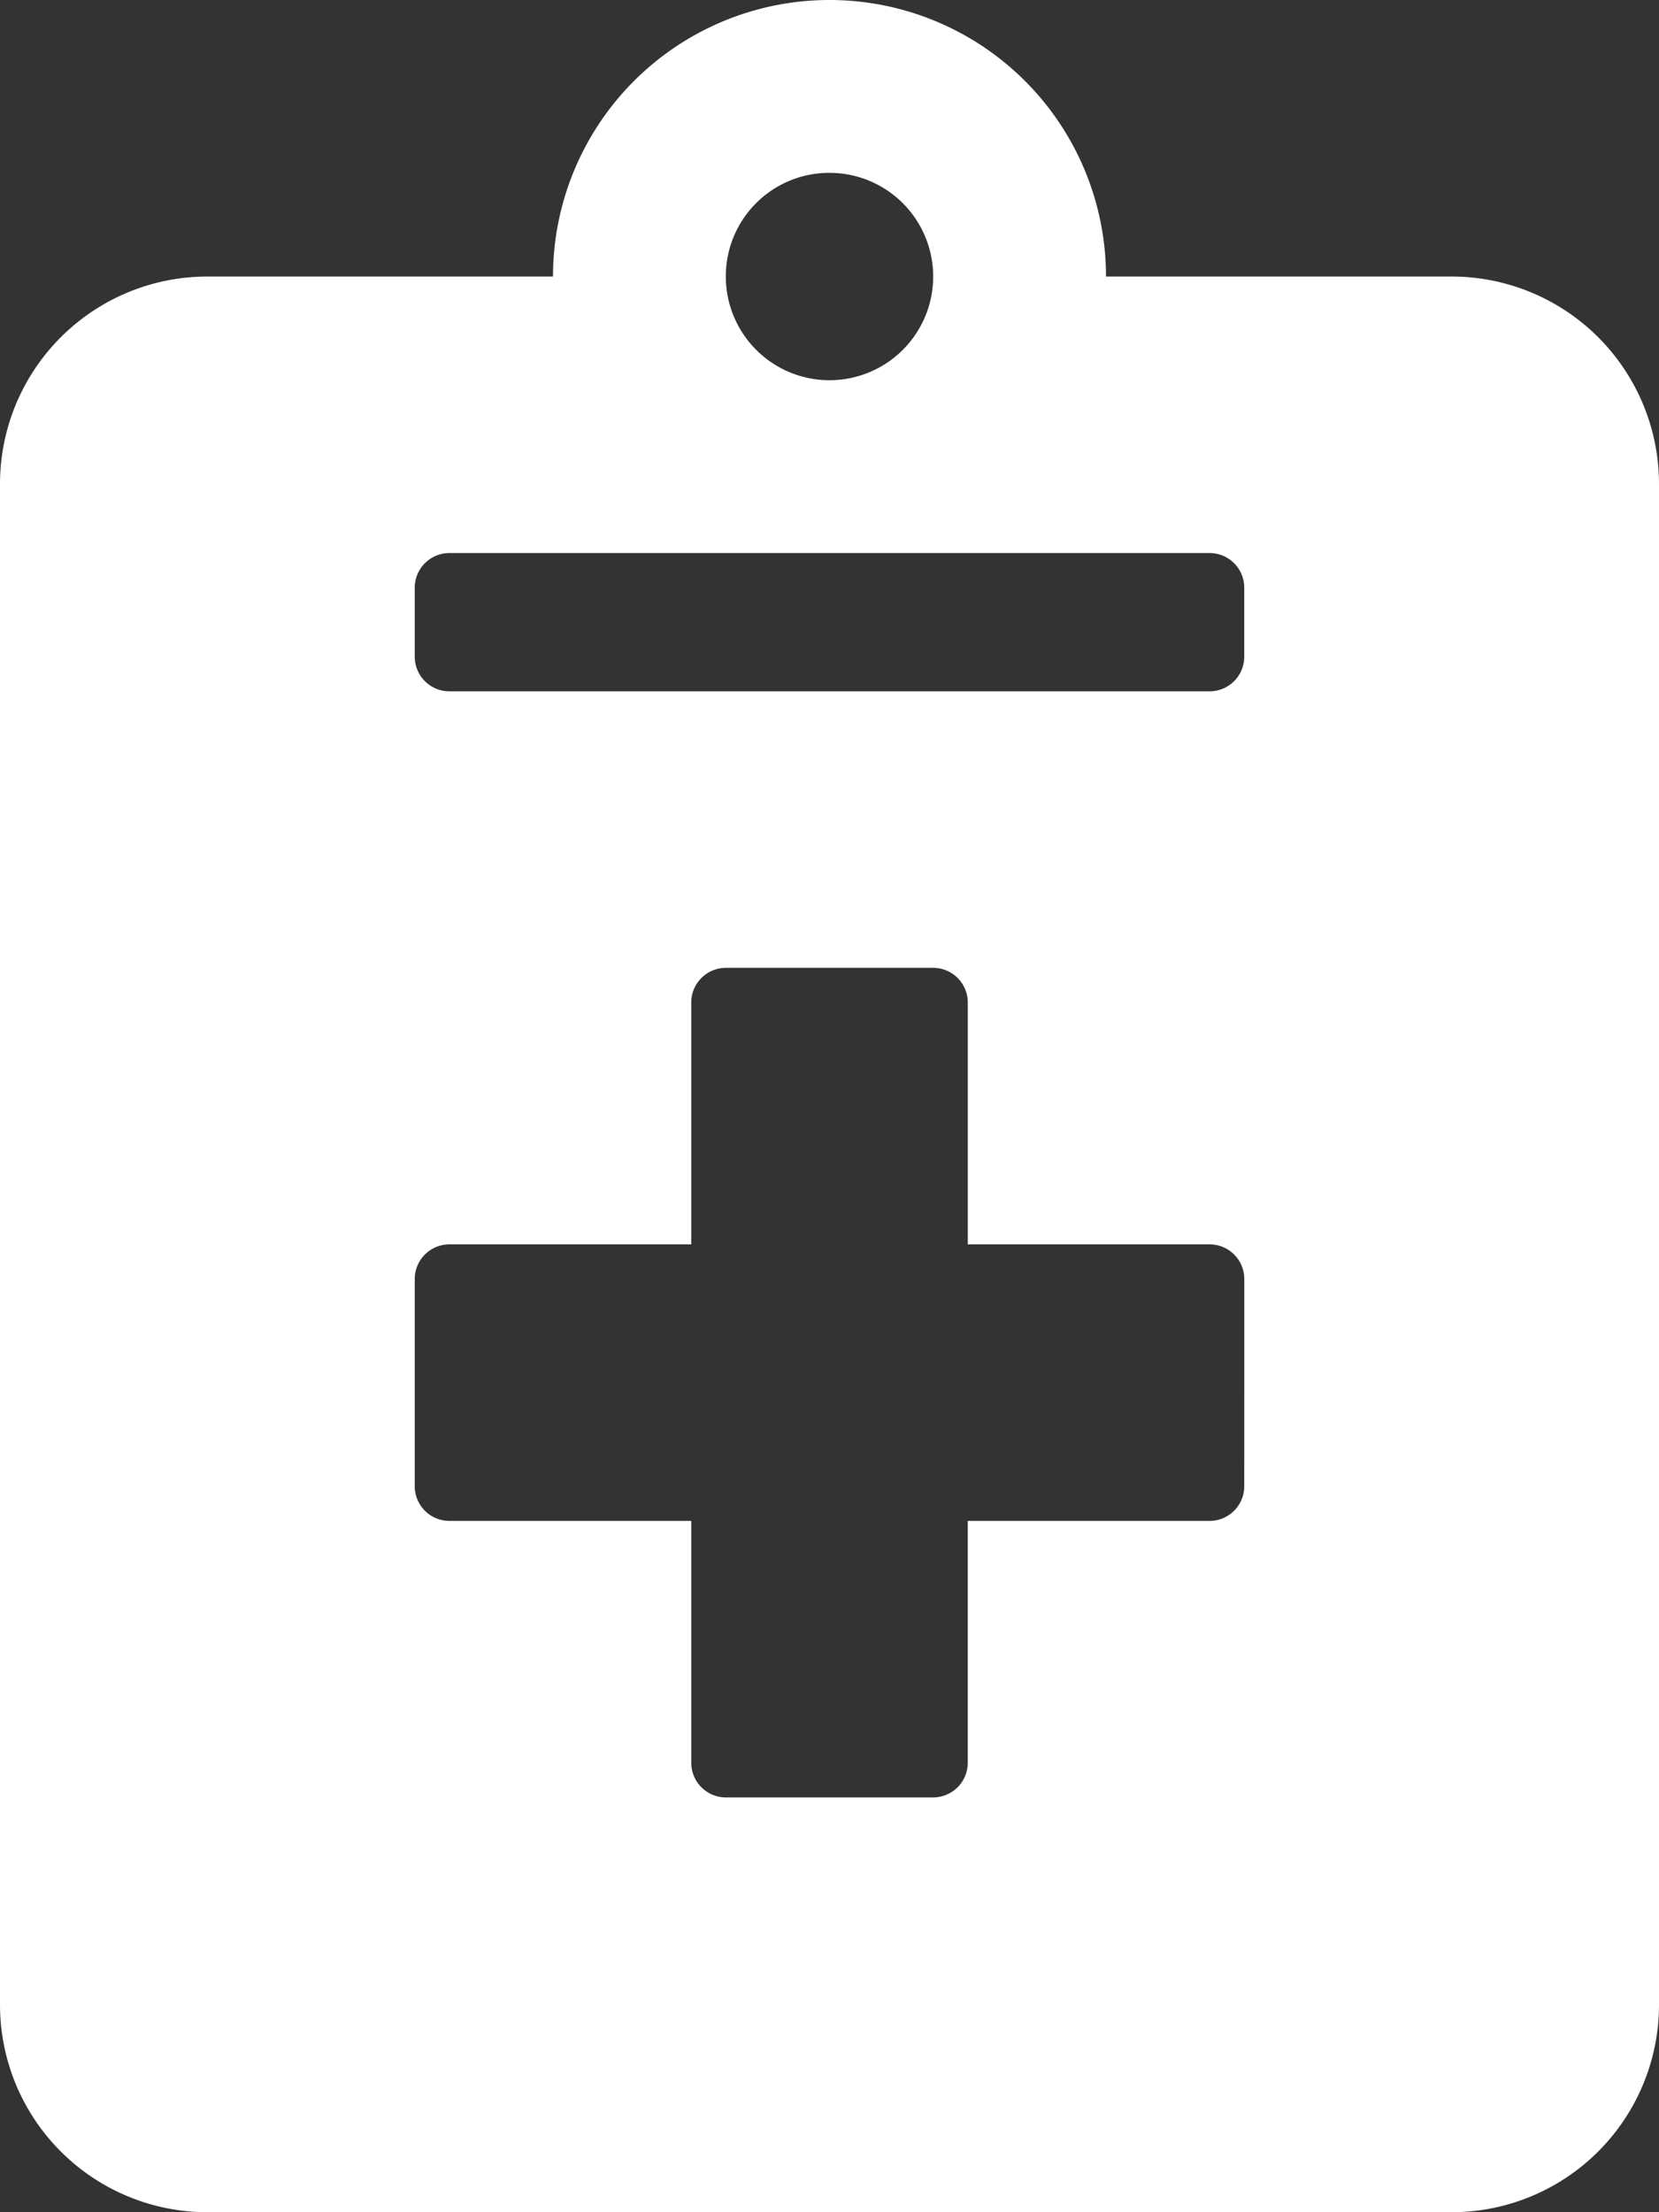 <svg xmlns="http://www.w3.org/2000/svg" width="40.5" height="54" viewBox="0 0 40.5 54">
  <rect x="0" y="0" width="40.5" height="54" fill="#333333" stroke="none"/>
  <defs>
    <style>
      .cls-1 {
        fill: #fff;
      }
    </style>
  </defs>
  <path id="pdp_icon_healthnotes" class="cls-1" d="M35.438,6.75H27a6.75,6.75,0,0,0-13.5,0H5.063A5.064,5.064,0,0,0,0,11.813V48.938A5.064,5.064,0,0,0,5.063,54H35.438A5.064,5.064,0,0,0,40.5,48.938V11.813A5.064,5.064,0,0,0,35.438,6.75ZM20.25,4.219A2.531,2.531,0,1,1,17.719,6.75,2.525,2.525,0,0,1,20.25,4.219ZM30.375,36.281a.846.846,0,0,1-.844.844H23.625v5.906a.846.846,0,0,1-.844.844H17.719a.846.846,0,0,1-.844-.844V37.125H10.969a.846.846,0,0,1-.844-.844V31.219a.846.846,0,0,1,.844-.844h5.906V24.469a.846.846,0,0,1,.844-.844h5.063a.846.846,0,0,1,.844.844v5.906h5.906a.846.846,0,0,1,.844.844Zm0-20.25a.846.846,0,0,1-.844.844H10.969a.846.846,0,0,1-.844-.844V14.344a.846.846,0,0,1,.844-.844H29.531a.846.846,0,0,1,.844.844Z"/>
</svg>
